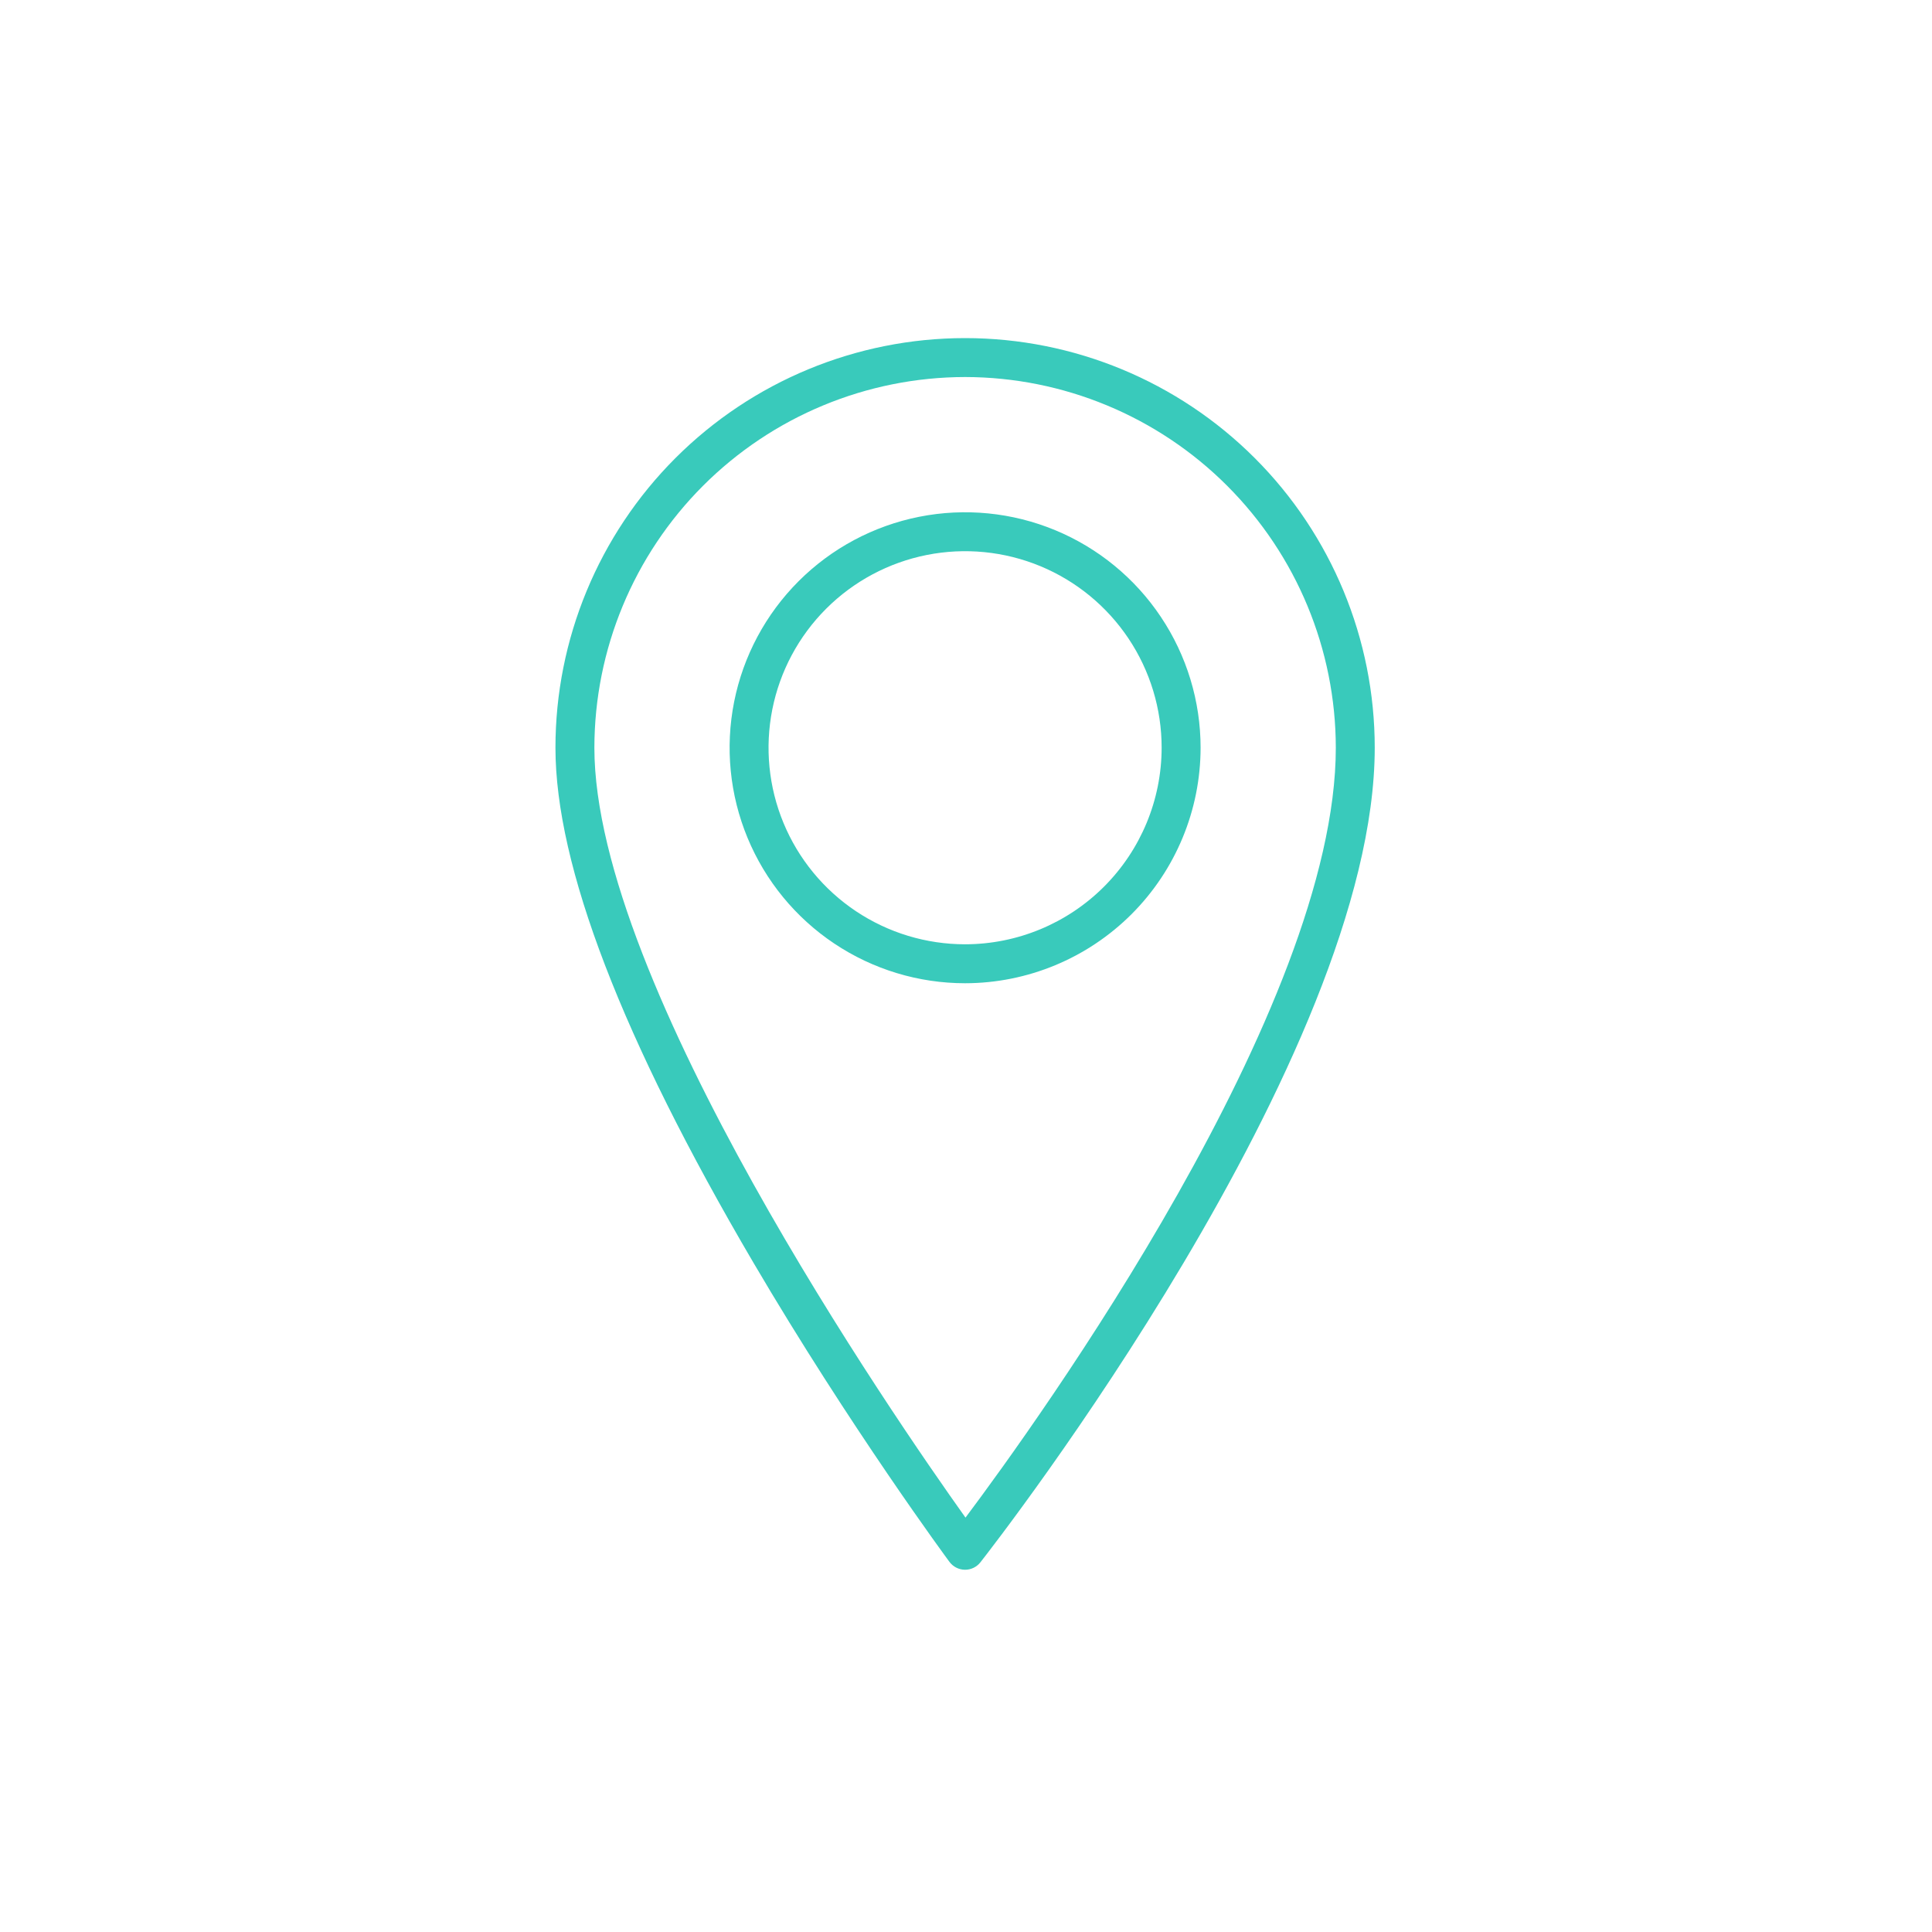 <?xml version="1.0" encoding="utf-8"?>
<svg width="80" height="80" viewBox="0 0 80 80" fill="none" xmlns="http://www.w3.org/2000/svg">
<path d="M39.315 64.674C39.389 64.773 39.485 64.855 39.595 64.911C39.706 64.968 39.828 64.998 39.952 65H39.962C40.085 65 40.205 64.972 40.315 64.919C40.425 64.865 40.521 64.787 40.597 64.691C41.264 63.84 56.925 43.711 56.925 30.962C56.925 26.464 55.138 22.149 51.957 18.968C48.776 15.787 44.461 14 39.962 14C35.464 14 31.149 15.787 27.968 18.968C24.787 22.149 23 26.464 23 30.962C23 35.845 25.755 43.014 31.189 52.27C35.204 59.108 39.274 64.619 39.315 64.674ZM39.962 15.612C44.032 15.617 47.934 17.235 50.812 20.113C53.69 22.991 55.309 26.893 55.313 30.963C55.313 41.727 42.98 58.838 39.979 62.841C37.015 58.683 24.612 40.722 24.612 30.963C24.616 26.893 26.235 22.991 29.113 20.113C31.991 17.235 35.893 15.617 39.962 15.612Z" fill="#39CABB"/>
<path d="M49.714 30.963C49.714 29.035 49.142 27.149 48.07 25.546C46.999 23.942 45.476 22.692 43.694 21.954C41.913 21.216 39.952 21.023 38.061 21.399C36.169 21.775 34.431 22.704 33.068 24.067C31.704 25.431 30.775 27.169 30.399 29.06C30.023 30.952 30.216 32.912 30.954 34.694C31.692 36.476 32.942 37.999 34.545 39.07C36.149 40.142 38.034 40.714 39.963 40.714C42.548 40.711 45.026 39.682 46.854 37.855C48.682 36.027 49.711 33.548 49.714 30.963ZM39.963 39.101C38.353 39.101 36.779 38.624 35.441 37.73C34.102 36.835 33.059 35.564 32.443 34.077C31.827 32.59 31.666 30.953 31.98 29.375C32.294 27.796 33.069 26.346 34.208 25.207C35.346 24.069 36.796 23.294 38.375 22.98C39.954 22.666 41.59 22.827 43.078 23.443C44.565 24.059 45.836 25.103 46.73 26.441C47.624 27.78 48.102 29.353 48.101 30.963C48.099 33.121 47.24 35.189 45.715 36.715C44.189 38.241 42.12 39.099 39.963 39.101Z" fill="#39CABB"/>
</svg>
